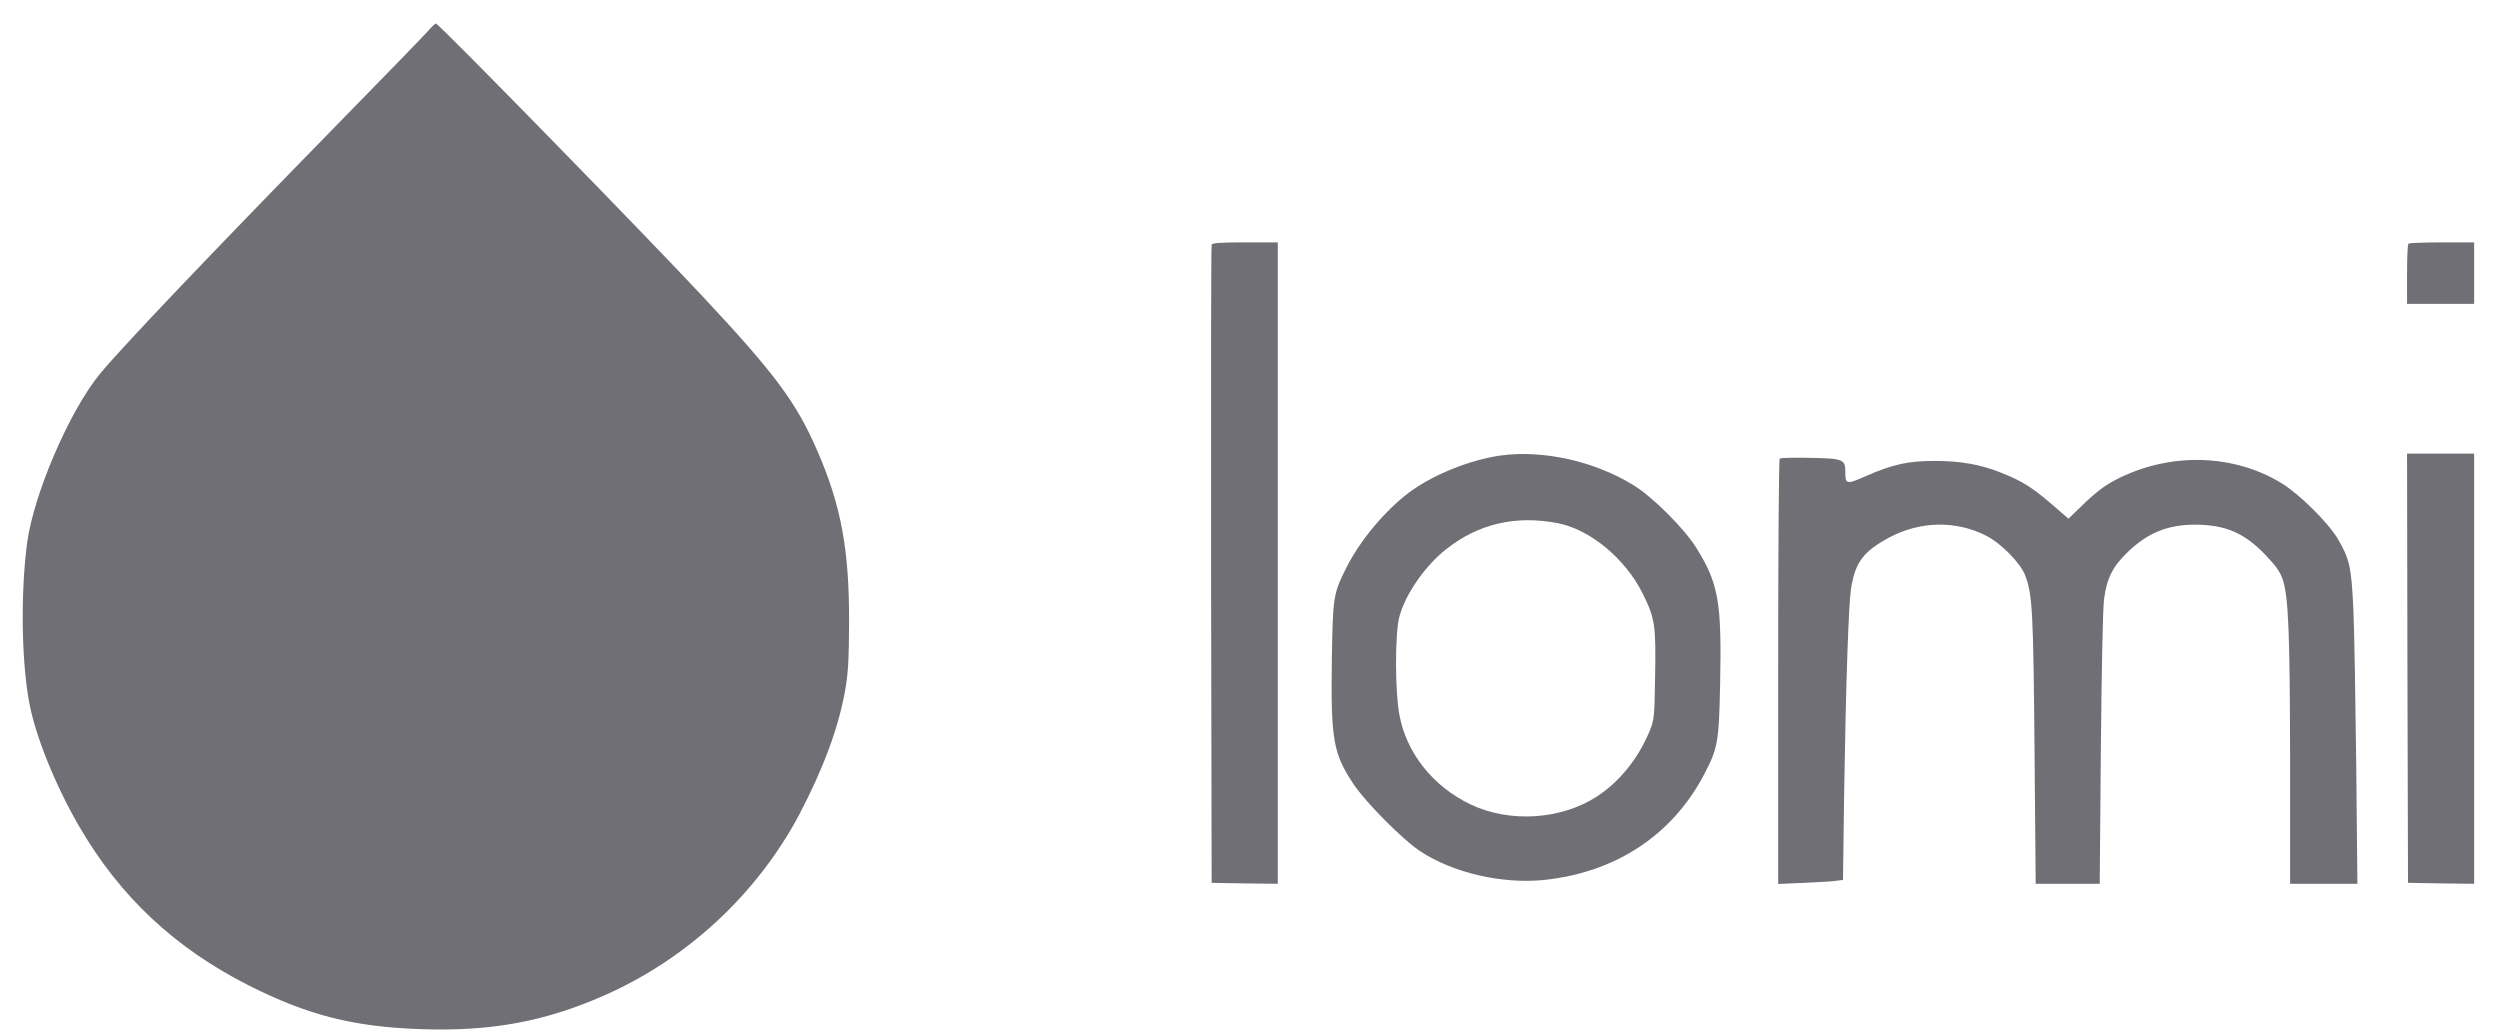 <svg width="99" height="41" viewBox="0 0 99 41" fill="none" xmlns="http://www.w3.org/2000/svg">
<g clip-path="url(#clip0_3832_190704)">
<path d="M16.951 1.226C16.815 1.386 15.144 3.104 13.246 5.043C8.243 10.161 4.849 13.728 3.961 14.8C2.738 16.291 1.319 19.599 1.068 21.538C0.818 23.5 0.848 26.078 1.144 27.751C1.372 29.059 2.161 31.043 3.126 32.709C4.743 35.5 6.914 37.538 9.86 39.028C12.183 40.199 13.983 40.663 16.663 40.754C19.426 40.853 21.575 40.458 23.936 39.416C27.224 37.964 29.987 35.393 31.657 32.245C32.591 30.465 33.191 28.853 33.457 27.401C33.586 26.671 33.616 26.207 33.624 24.656C33.632 21.781 33.313 20.032 32.371 17.865C31.544 15.948 30.693 14.8 27.816 11.728C25.538 9.287 17.369 0.929 17.262 0.929C17.232 0.929 17.096 1.059 16.951 1.226Z" fill="#706F76"/>
<path d="M47.981 9.69C47.958 9.743 47.951 15.454 47.958 22.374L47.981 34.96L49.294 34.983L50.6 34.998V22.298V9.598H49.31C48.345 9.598 48.004 9.621 47.981 9.69Z" fill="#706F76"/>
<path d="M95.372 9.652C95.342 9.675 95.319 10.222 95.319 10.868V12.032H96.648H97.976V10.815V9.599H96.701C95.995 9.599 95.395 9.621 95.372 9.652Z" fill="#706F76"/>
<path d="M59.407 18.04C58.193 18.215 56.727 18.808 55.793 19.507C54.822 20.245 53.865 21.393 53.311 22.488C52.802 23.515 52.779 23.621 52.741 26.116C52.696 29.279 52.794 29.834 53.584 31.028C54.07 31.766 55.558 33.264 56.257 33.72C57.562 34.572 59.491 35.013 61.146 34.846C63.978 34.549 66.218 33.074 67.478 30.678C68.025 29.637 68.07 29.393 68.116 27.127C68.184 23.849 68.063 23.127 67.182 21.705C66.704 20.937 65.474 19.705 64.707 19.226C63.15 18.26 61.1 17.804 59.407 18.04ZM61.678 20.716C62.961 20.96 64.358 22.116 65.048 23.5C65.534 24.473 65.58 24.762 65.542 26.777C65.519 28.427 65.504 28.519 65.314 28.975C64.866 30.047 64.137 30.952 63.242 31.538C61.822 32.465 59.772 32.595 58.223 31.849C56.735 31.135 55.687 29.804 55.414 28.298C55.239 27.363 55.239 25.081 55.414 24.427C55.642 23.545 56.439 22.397 57.266 21.751C58.542 20.739 60.022 20.397 61.678 20.716Z" fill="#706F76"/>
<path d="M95.334 26.458L95.357 34.96L96.67 34.983L97.976 34.998V26.481V17.963H96.648H95.319L95.334 26.458Z" fill="#706F76"/>
<path d="M70.477 18.161C70.439 18.192 70.416 21.994 70.416 26.61V35.005L71.464 34.96C72.033 34.937 72.61 34.899 72.74 34.876L72.983 34.846L73.028 31.439C73.096 27.074 73.203 23.948 73.301 23.31C73.468 22.26 73.787 21.842 74.797 21.294C76.027 20.633 77.447 20.602 78.646 21.211C79.239 21.507 80.028 22.313 80.203 22.8C80.484 23.53 80.522 24.275 80.567 29.69L80.613 34.998H81.881H83.149L83.194 29.652C83.225 26.519 83.27 24.062 83.323 23.705C83.437 22.876 83.672 22.412 84.303 21.819C85.077 21.089 85.859 20.777 86.922 20.777C88.121 20.777 88.881 21.104 89.716 21.979C90.156 22.443 90.3 22.656 90.407 22.983C90.627 23.682 90.68 25.157 90.688 30.184V34.998H92.024H93.353L93.307 30.298C93.277 27.72 93.231 24.937 93.193 24.116C93.117 22.465 93.041 22.123 92.578 21.34C92.206 20.709 91.075 19.583 90.361 19.142C88.493 17.994 86.041 17.903 83.953 18.914C83.399 19.188 83.118 19.393 82.579 19.895L81.911 20.541L81.456 20.146C80.499 19.31 80.119 19.066 79.254 18.724C78.426 18.389 77.636 18.253 76.604 18.253C75.549 18.253 74.949 18.389 73.871 18.861C73.119 19.195 73.074 19.18 73.074 18.678C73.074 18.192 72.99 18.154 71.677 18.131C71.046 18.116 70.507 18.131 70.477 18.161Z" fill="#706F76"/>
</g>
<defs>
<clipPath id="clip0_3832_190704">
<rect width="97.333" height="40" fill="white" transform="translate(0.795 0.853)"/>
</clipPath>
</defs>
</svg>
